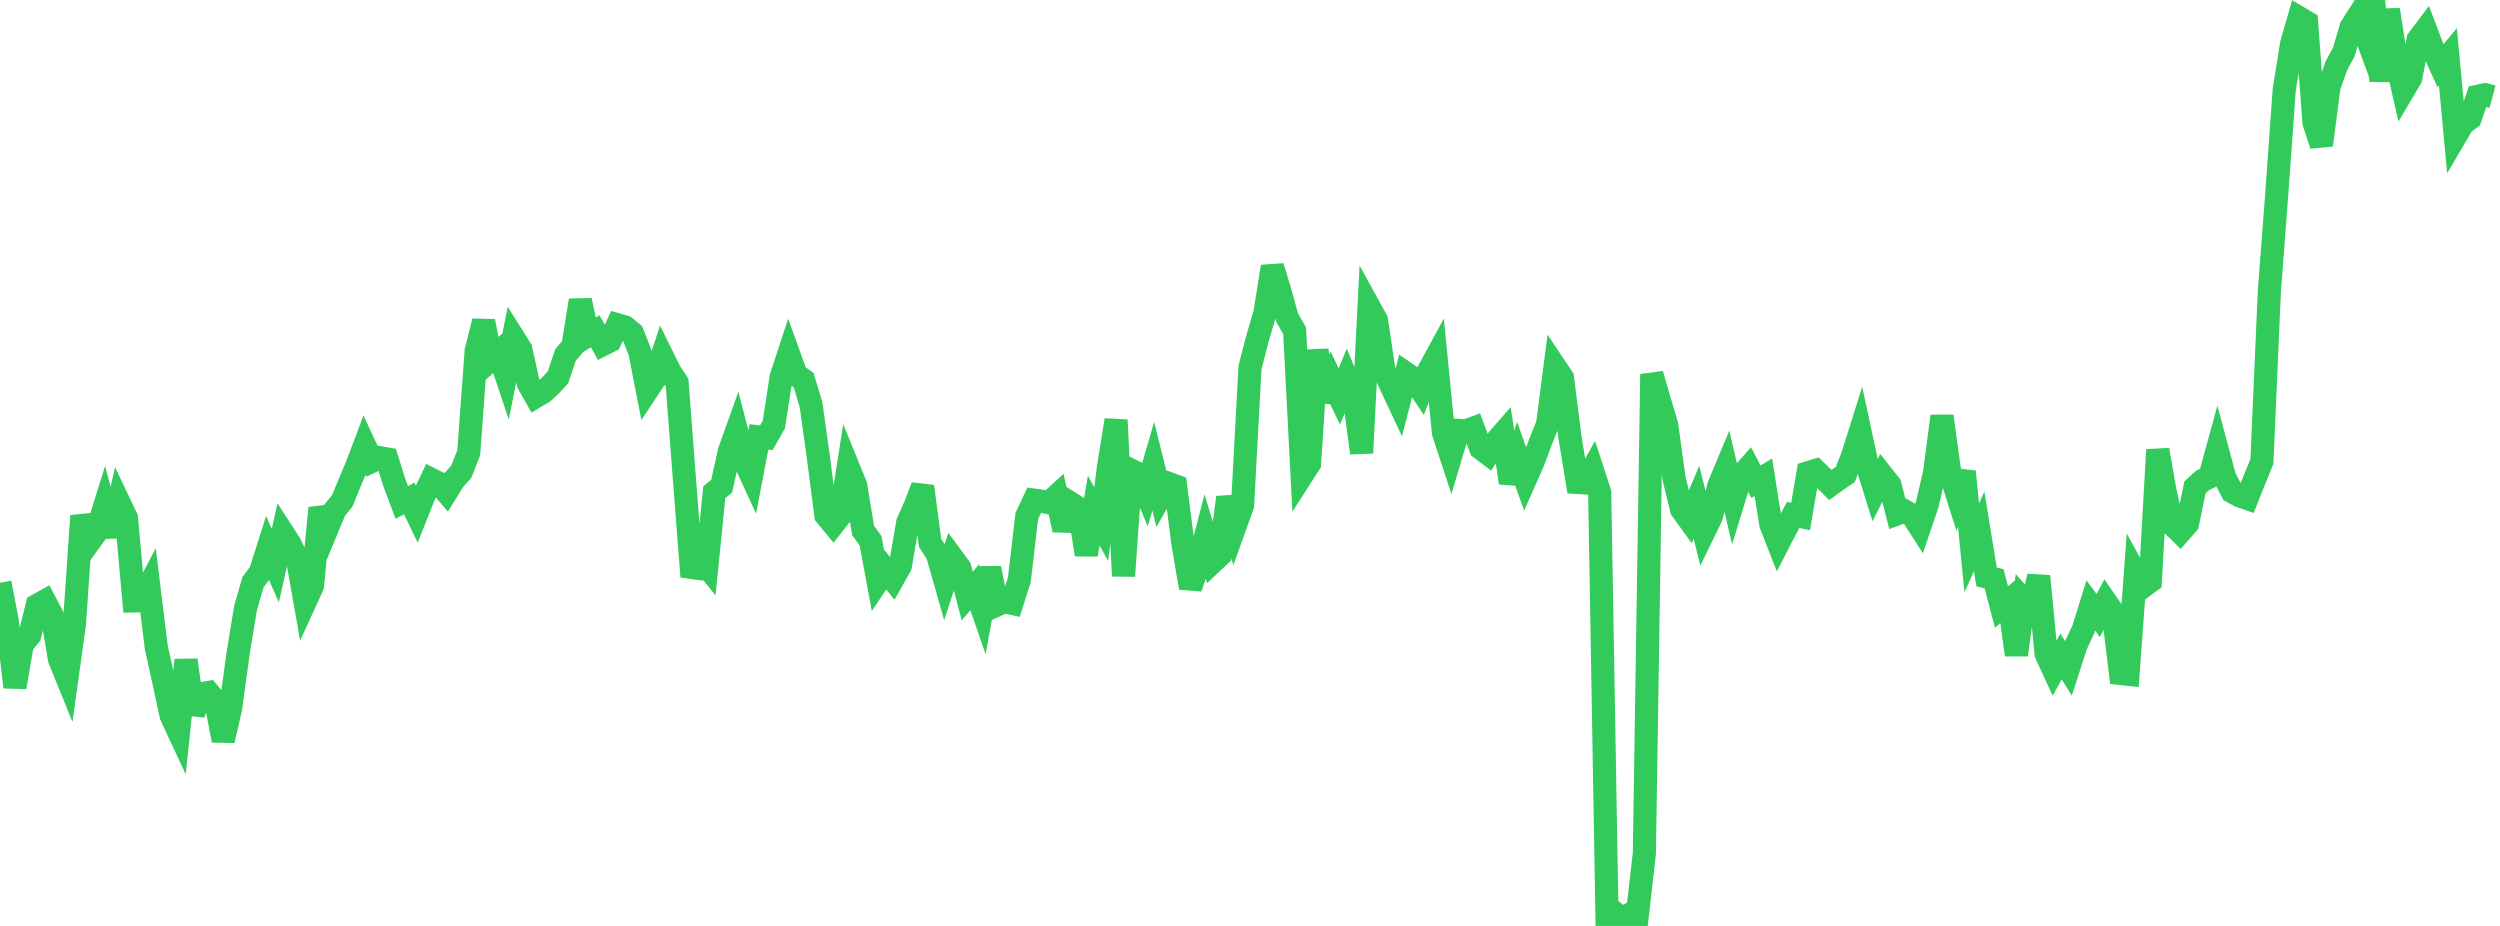 <?xml version="1.0" standalone="no"?>
<!DOCTYPE svg PUBLIC "-//W3C//DTD SVG 1.1//EN" "http://www.w3.org/Graphics/SVG/1.1/DTD/svg11.dtd">

<svg width="135" height="50" viewBox="0 0 135 50" preserveAspectRatio="none" 
  xmlns="http://www.w3.org/2000/svg"
  xmlns:xlink="http://www.w3.org/1999/xlink">


<polyline points="0.0, 31.472 0.402, 33.613 0.804, 37.106 1.205, 34.789 1.607, 34.303 2.009, 32.687 2.411, 32.462 2.812, 33.223 3.214, 35.603 3.616, 36.592 4.018, 33.705 4.42, 27.856 4.821, 29.269 5.223, 28.712 5.625, 27.421 6.027, 28.944 6.429, 27.132 6.83, 27.974 7.232, 32.449 7.634, 32.443 8.036, 31.672 8.438, 34.947 8.839, 36.773 9.241, 38.643 9.643, 39.506 10.045, 35.642 10.446, 38.533 10.848, 37.464 11.25, 37.394 11.652, 37.873 12.054, 39.984 12.455, 38.233 12.857, 35.28 13.259, 32.837 13.661, 31.438 14.062, 30.902 14.464, 29.631 14.866, 30.542 15.268, 28.767 15.67, 29.387 16.071, 30.236 16.473, 32.51 16.875, 31.63 17.277, 27.438 17.679, 28.509 18.08, 27.54 18.482, 27.047 18.884, 26.064 19.286, 25.114 19.688, 24.045 20.089, 24.906 20.491, 24.714 20.893, 24.783 21.295, 26.06 21.696, 27.131 22.098, 26.919 22.5, 27.752 22.902, 26.74 23.304, 25.895 23.705, 26.096 24.107, 26.569 24.509, 25.919 24.911, 25.469 25.312, 24.446 25.714, 18.948 26.116, 17.349 26.518, 19.402 26.92, 19.038 27.321, 20.233 27.723, 18.225 28.125, 18.864 28.527, 20.704 28.929, 21.417 29.33, 21.18 29.732, 20.81 30.134, 20.37 30.536, 19.172 30.938, 18.698 31.339, 16.218 31.741, 18.13 32.143, 17.891 32.545, 18.611 32.946, 18.407 33.348, 17.539 33.75, 17.656 34.152, 17.991 34.554, 19.011 34.955, 21.066 35.357, 20.458 35.759, 19.228 36.161, 20.046 36.562, 20.661 36.964, 25.936 37.366, 31.137 37.768, 30.073 38.17, 30.573 38.571, 26.582 38.973, 26.247 39.375, 24.4 39.777, 23.276 40.179, 24.833 40.58, 25.705 40.982, 23.592 41.384, 23.636 41.786, 22.928 42.188, 20.341 42.589, 19.126 42.991, 20.239 43.393, 20.519 43.795, 21.847 44.196, 24.723 44.598, 27.826 45.0, 28.312 45.402, 27.796 45.804, 25.219 46.205, 26.202 46.607, 28.645 47.009, 29.197 47.411, 31.371 47.812, 30.769 48.214, 31.275 48.616, 30.561 49.018, 28.213 49.42, 27.314 49.821, 26.266 50.223, 29.308 50.625, 29.942 51.027, 31.353 51.429, 30.124 51.83, 30.669 52.232, 32.186 52.634, 31.715 53.036, 32.878 53.438, 30.684 53.839, 32.67 54.241, 32.491 54.643, 32.578 55.045, 31.308 55.446, 27.871 55.848, 27.01 56.25, 27.065 56.652, 27.152 57.054, 26.783 57.455, 28.615 57.857, 27.199 58.259, 27.452 58.661, 29.95 59.062, 27.568 59.464, 28.305 59.866, 25.17 60.268, 22.681 60.67, 31.105 61.071, 25.388 61.473, 25.592 61.875, 26.555 62.277, 25.178 62.679, 26.795 63.08, 26.098 63.482, 26.244 63.884, 29.384 64.286, 31.741 64.688, 30.558 65.089, 29.007 65.491, 30.342 65.893, 29.963 66.295, 26.858 66.696, 28.409 67.098, 27.293 67.5, 19.844 67.902, 18.283 68.304, 16.913 68.705, 14.396 69.107, 15.699 69.509, 17.155 69.911, 17.863 70.312, 25.66 70.714, 25.034 71.116, 18.911 71.518, 21.642 71.92, 20.569 72.321, 21.403 72.723, 20.45 73.125, 21.424 73.527, 24.463 73.929, 16.566 74.33, 17.295 74.732, 19.998 75.134, 20.869 75.536, 21.725 75.938, 20.171 76.339, 20.448 76.741, 21.058 77.143, 20.029 77.545, 19.288 77.946, 23.363 78.348, 24.587 78.75, 23.24 79.152, 23.268 79.554, 23.121 79.955, 24.202 80.357, 24.508 80.759, 23.872 81.161, 23.412 81.562, 26.073 81.964, 24.762 82.366, 25.89 82.768, 24.984 83.17, 23.91 83.571, 22.902 83.973, 19.804 84.375, 20.406 84.777, 23.607 85.179, 26.052 85.58, 26.076 85.982, 25.358 86.384, 26.594 86.786, 50.0 87.188, 49.293 87.589, 49.618 87.991, 49.387 88.393, 49.612 88.795, 46.089 89.196, 20.205 89.598, 21.6 90.0, 22.944 90.402, 25.854 90.804, 27.508 91.205, 28.062 91.607, 27.115 92.009, 28.727 92.411, 27.9 92.812, 26.239 93.214, 25.277 93.616, 27.001 94.018, 25.692 94.42, 25.242 94.821, 26.012 95.223, 25.77 95.625, 28.309 96.027, 29.34 96.429, 28.56 96.83, 27.808 97.232, 27.89 97.634, 25.528 98.036, 25.404 98.438, 25.792 98.839, 26.187 99.241, 25.896 99.643, 25.626 100.045, 24.606 100.446, 23.329 100.848, 25.194 101.25, 26.482 101.652, 25.673 102.054, 26.179 102.455, 27.745 102.857, 27.599 103.259, 27.825 103.661, 28.449 104.062, 27.274 104.464, 25.55 104.866, 22.472 105.268, 25.385 105.67, 26.658 106.071, 25.467 106.473, 29.589 106.875, 28.696 107.277, 31.154 107.679, 31.253 108.08, 32.778 108.482, 32.437 108.884, 35.366 109.286, 32.432 109.688, 32.885 110.089, 31.115 110.491, 35.308 110.893, 36.182 111.295, 35.45 111.696, 36.093 112.098, 34.846 112.5, 33.985 112.902, 32.698 113.304, 33.236 113.705, 32.483 114.107, 33.069 114.509, 36.369 114.911, 36.412 115.312, 30.955 115.714, 31.686 116.116, 31.389 116.518, 24.291 116.92, 26.573 117.321, 28.341 117.723, 28.736 118.125, 28.275 118.527, 26.32 118.929, 25.951 119.33, 25.751 119.732, 24.289 120.134, 25.788 120.536, 26.555 120.938, 26.774 121.339, 26.913 121.741, 25.905 122.143, 24.922 122.545, 15.742 122.946, 10.46 123.348, 4.851 123.75, 2.357 124.152, 0.96 124.554, 1.198 124.955, 6.619 125.357, 7.834 125.759, 4.719 126.161, 3.555 126.562, 2.813 126.964, 1.454 127.366, 0.828 127.768, 1.918 128.17, 0.0 128.571, 4.372 128.973, 0.527 129.375, 3.112 129.777, 4.893 130.179, 4.214 130.58, 2.134 130.982, 1.602 131.384, 2.658 131.786, 3.547 132.188, 3.068 132.589, 7.371 132.991, 6.686 133.393, 6.379 133.795, 5.202 134.196, 5.115 134.598, 5.223" fill="none" stroke="#32ca5b" stroke-width="1.25"/>

</svg>